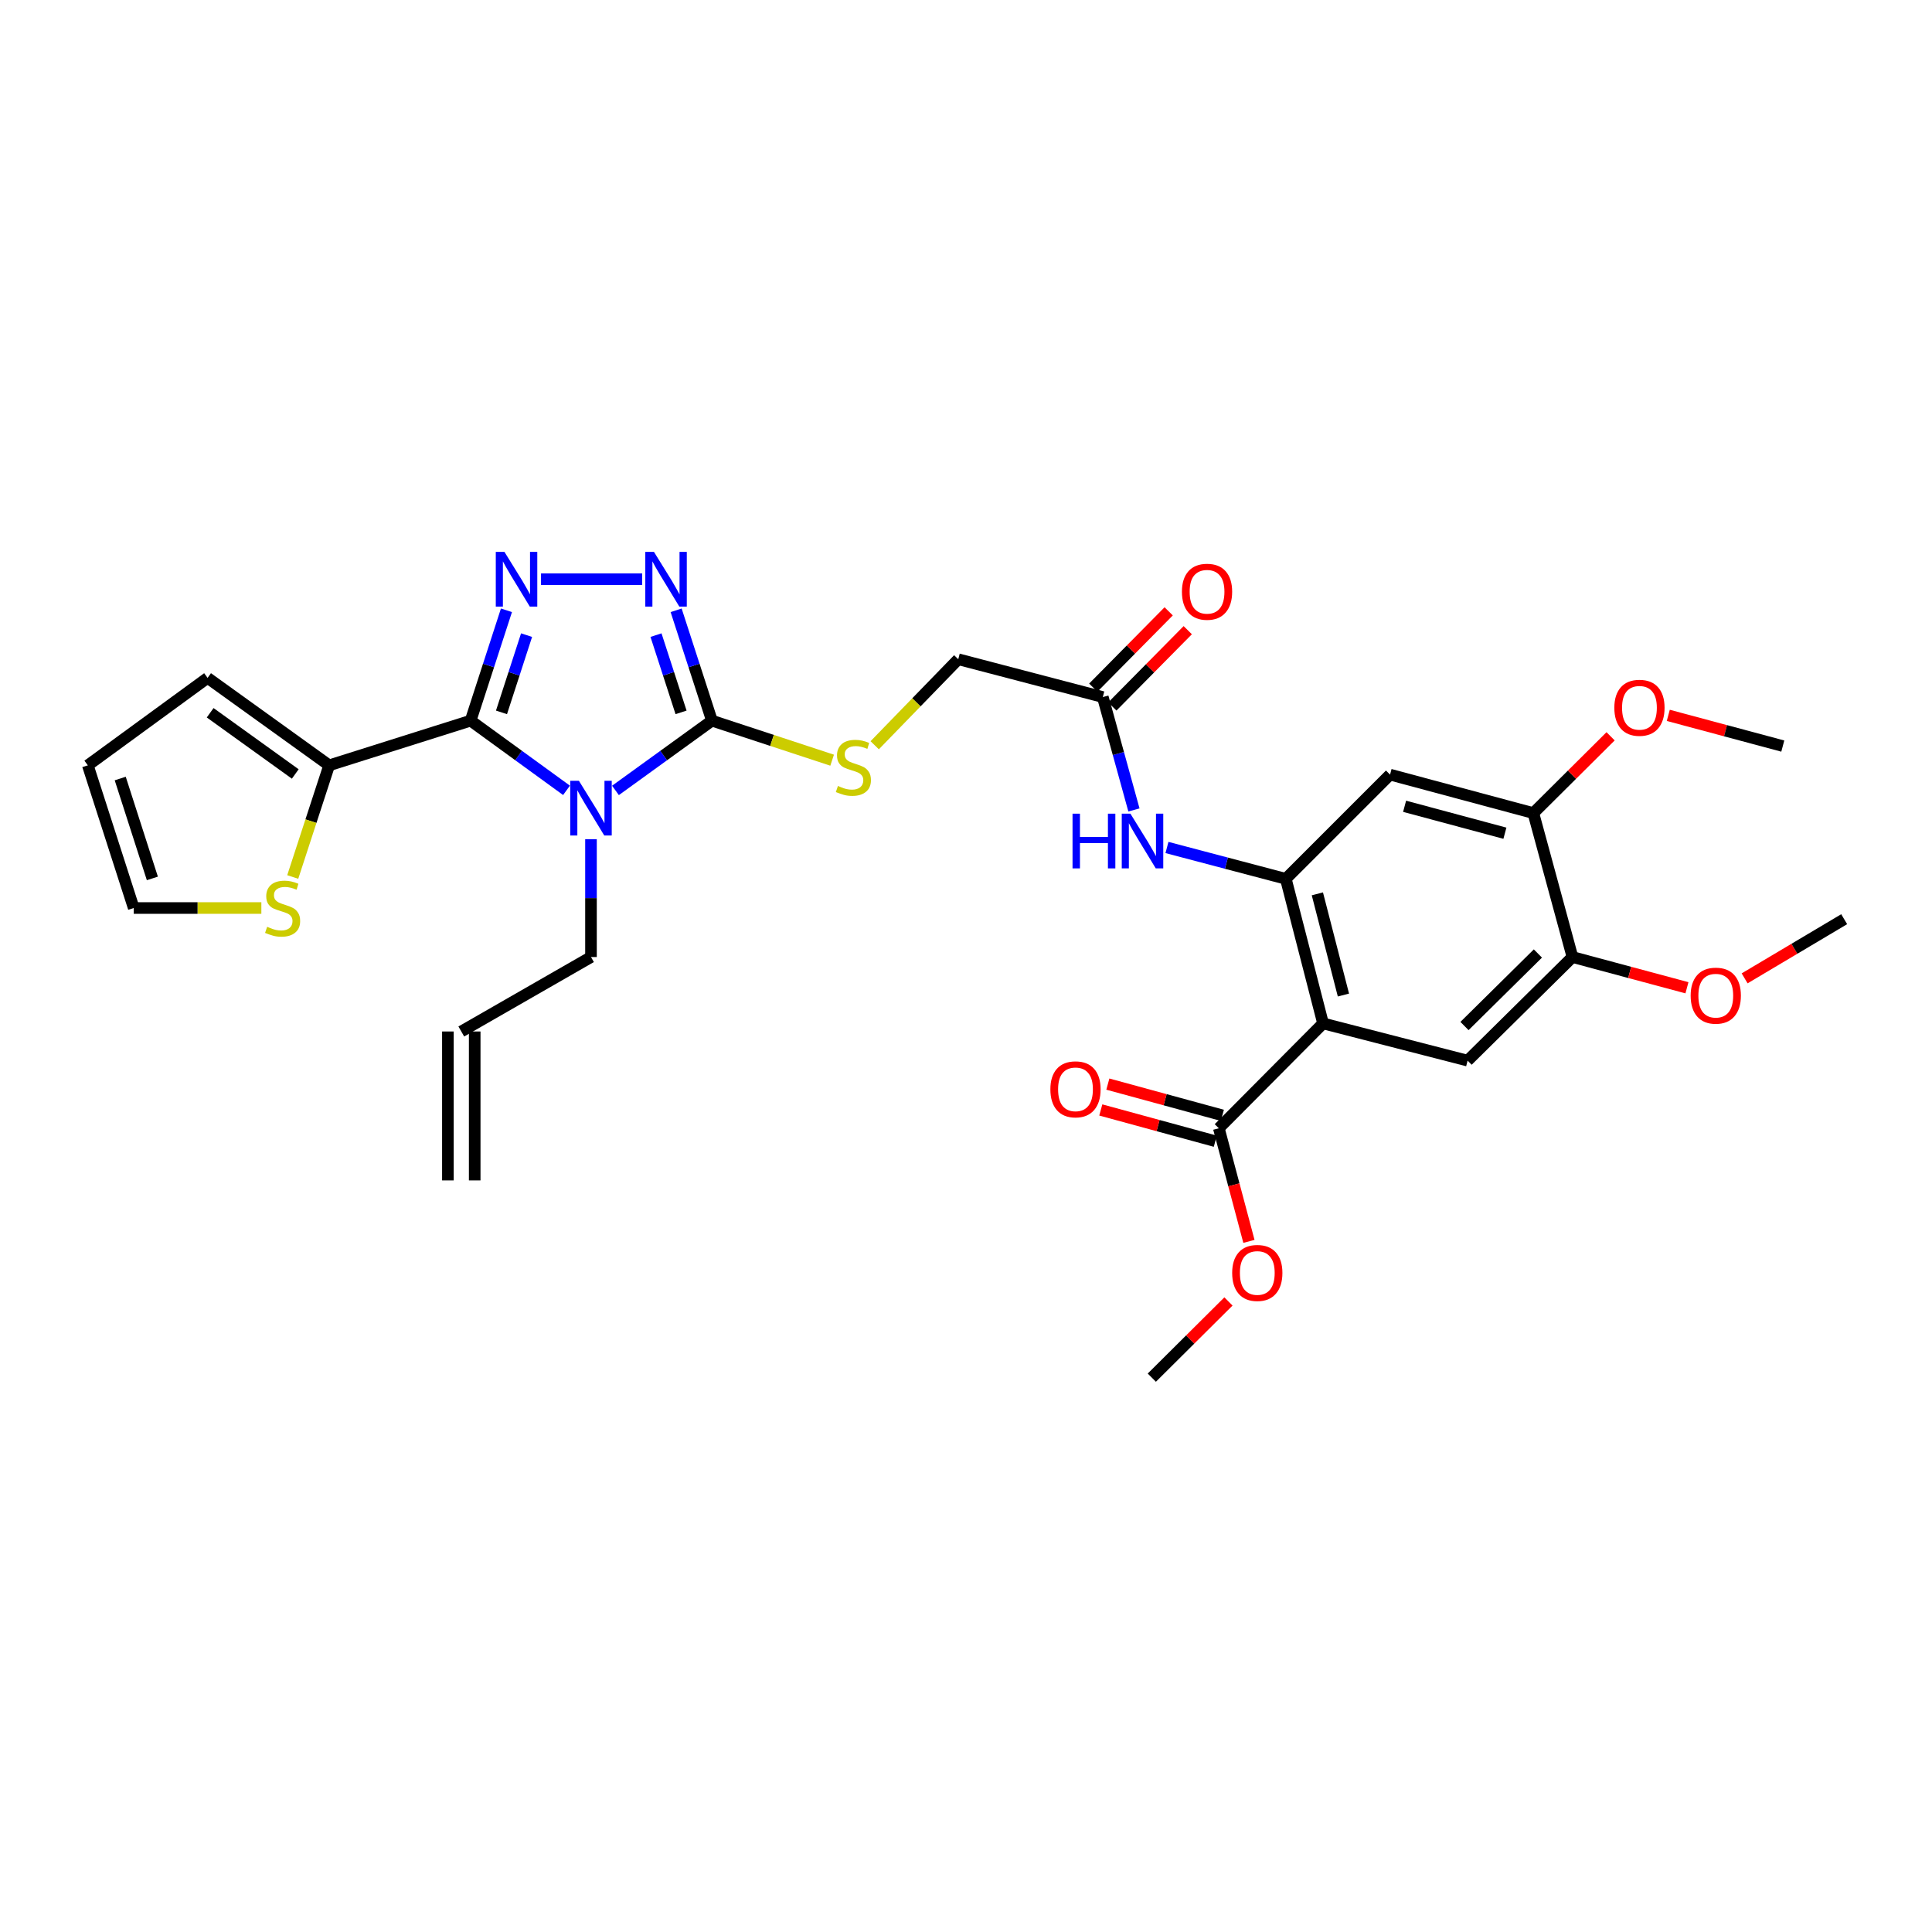 <?xml version='1.0' encoding='iso-8859-1'?>
<svg version='1.1' baseProfile='full'
              xmlns='http://www.w3.org/2000/svg'
                      xmlns:rdkit='http://www.rdkit.org/xml'
                      xmlns:xlink='http://www.w3.org/1999/xlink'
                  xml:space='preserve'
width='1000px' height='1000px' viewBox='0 0 1000 1000'>
<!-- END OF HEADER -->
<rect style='opacity:1.0;fill:#FFFFFF;stroke:none' width='1000' height='1000' x='0' y='0'> </rect>
<path class='bond-0' d='M 293.228,409.079 L 268.41,391.045' style='fill:none;fill-rule:evenodd;stroke:#0000FF;stroke-width:6px;stroke-linecap:butt;stroke-linejoin:miter;stroke-opacity:1' />
<path class='bond-0' d='M 268.41,391.045 L 243.593,373.01' style='fill:none;fill-rule:evenodd;stroke:#000000;stroke-width:6px;stroke-linecap:butt;stroke-linejoin:miter;stroke-opacity:1' />
<path class='bond-2' d='M 318.564,409.119 L 343.529,391.064' style='fill:none;fill-rule:evenodd;stroke:#0000FF;stroke-width:6px;stroke-linecap:butt;stroke-linejoin:miter;stroke-opacity:1' />
<path class='bond-2' d='M 343.529,391.064 L 368.493,373.01' style='fill:none;fill-rule:evenodd;stroke:#000000;stroke-width:6px;stroke-linecap:butt;stroke-linejoin:miter;stroke-opacity:1' />
<path class='bond-19' d='M 305.893,434.369 L 305.893,464.864' style='fill:none;fill-rule:evenodd;stroke:#0000FF;stroke-width:6px;stroke-linecap:butt;stroke-linejoin:miter;stroke-opacity:1' />
<path class='bond-19' d='M 305.893,464.864 L 305.893,495.359' style='fill:none;fill-rule:evenodd;stroke:#000000;stroke-width:6px;stroke-linecap:butt;stroke-linejoin:miter;stroke-opacity:1' />
<path class='bond-1' d='M 243.593,373.01 L 252.865,344.449' style='fill:none;fill-rule:evenodd;stroke:#000000;stroke-width:6px;stroke-linecap:butt;stroke-linejoin:miter;stroke-opacity:1' />
<path class='bond-1' d='M 252.865,344.449 L 262.137,315.887' style='fill:none;fill-rule:evenodd;stroke:#0000FF;stroke-width:6px;stroke-linecap:butt;stroke-linejoin:miter;stroke-opacity:1' />
<path class='bond-1' d='M 259.572,368.726 L 266.062,348.733' style='fill:none;fill-rule:evenodd;stroke:#000000;stroke-width:6px;stroke-linecap:butt;stroke-linejoin:miter;stroke-opacity:1' />
<path class='bond-1' d='M 266.062,348.733 L 272.553,328.74' style='fill:none;fill-rule:evenodd;stroke:#0000FF;stroke-width:6px;stroke-linecap:butt;stroke-linejoin:miter;stroke-opacity:1' />
<path class='bond-6' d='M 243.593,373.01 L 170.37,396.136' style='fill:none;fill-rule:evenodd;stroke:#000000;stroke-width:6px;stroke-linecap:butt;stroke-linejoin:miter;stroke-opacity:1' />
<path class='bond-31' d='M 280.033,299.803 L 332.386,299.803' style='fill:none;fill-rule:evenodd;stroke:#0000FF;stroke-width:6px;stroke-linecap:butt;stroke-linejoin:miter;stroke-opacity:1' />
<path class='bond-3' d='M 368.493,373.01 L 359.228,344.449' style='fill:none;fill-rule:evenodd;stroke:#000000;stroke-width:6px;stroke-linecap:butt;stroke-linejoin:miter;stroke-opacity:1' />
<path class='bond-3' d='M 359.228,344.449 L 349.962,315.887' style='fill:none;fill-rule:evenodd;stroke:#0000FF;stroke-width:6px;stroke-linecap:butt;stroke-linejoin:miter;stroke-opacity:1' />
<path class='bond-3' d='M 352.516,368.724 L 346.029,348.73' style='fill:none;fill-rule:evenodd;stroke:#000000;stroke-width:6px;stroke-linecap:butt;stroke-linejoin:miter;stroke-opacity:1' />
<path class='bond-3' d='M 346.029,348.73 L 339.543,328.737' style='fill:none;fill-rule:evenodd;stroke:#0000FF;stroke-width:6px;stroke-linecap:butt;stroke-linejoin:miter;stroke-opacity:1' />
<path class='bond-11' d='M 368.493,373.01 L 399.601,383.241' style='fill:none;fill-rule:evenodd;stroke:#000000;stroke-width:6px;stroke-linecap:butt;stroke-linejoin:miter;stroke-opacity:1' />
<path class='bond-11' d='M 399.601,383.241 L 430.709,393.472' style='fill:none;fill-rule:evenodd;stroke:#CCCC00;stroke-width:6px;stroke-linecap:butt;stroke-linejoin:miter;stroke-opacity:1' />
<path class='bond-4' d='M 684.811,529.716 L 665.539,454.89' style='fill:none;fill-rule:evenodd;stroke:#000000;stroke-width:6px;stroke-linecap:butt;stroke-linejoin:miter;stroke-opacity:1' />
<path class='bond-4' d='M 695.357,515.031 L 681.867,462.653' style='fill:none;fill-rule:evenodd;stroke:#000000;stroke-width:6px;stroke-linecap:butt;stroke-linejoin:miter;stroke-opacity:1' />
<path class='bond-7' d='M 684.811,529.716 L 759.629,548.979' style='fill:none;fill-rule:evenodd;stroke:#000000;stroke-width:6px;stroke-linecap:butt;stroke-linejoin:miter;stroke-opacity:1' />
<path class='bond-8' d='M 684.811,529.716 L 630.867,583.991' style='fill:none;fill-rule:evenodd;stroke:#000000;stroke-width:6px;stroke-linecap:butt;stroke-linejoin:miter;stroke-opacity:1' />
<path class='bond-5' d='M 665.539,454.89 L 634.779,446.774' style='fill:none;fill-rule:evenodd;stroke:#000000;stroke-width:6px;stroke-linecap:butt;stroke-linejoin:miter;stroke-opacity:1' />
<path class='bond-5' d='M 634.779,446.774 L 604.019,438.658' style='fill:none;fill-rule:evenodd;stroke:#0000FF;stroke-width:6px;stroke-linecap:butt;stroke-linejoin:miter;stroke-opacity:1' />
<path class='bond-9' d='M 665.539,454.89 L 719.491,400.938' style='fill:none;fill-rule:evenodd;stroke:#000000;stroke-width:6px;stroke-linecap:butt;stroke-linejoin:miter;stroke-opacity:1' />
<path class='bond-14' d='M 170.37,396.136 L 160.945,425.032' style='fill:none;fill-rule:evenodd;stroke:#000000;stroke-width:6px;stroke-linecap:butt;stroke-linejoin:miter;stroke-opacity:1' />
<path class='bond-14' d='M 160.945,425.032 L 151.52,453.929' style='fill:none;fill-rule:evenodd;stroke:#CCCC00;stroke-width:6px;stroke-linecap:butt;stroke-linejoin:miter;stroke-opacity:1' />
<path class='bond-16' d='M 170.37,396.136 L 107.446,350.872' style='fill:none;fill-rule:evenodd;stroke:#000000;stroke-width:6px;stroke-linecap:butt;stroke-linejoin:miter;stroke-opacity:1' />
<path class='bond-16' d='M 152.829,400.61 L 108.782,368.925' style='fill:none;fill-rule:evenodd;stroke:#000000;stroke-width:6px;stroke-linecap:butt;stroke-linejoin:miter;stroke-opacity:1' />
<path class='bond-33' d='M 759.629,548.979 L 813.904,495.359' style='fill:none;fill-rule:evenodd;stroke:#000000;stroke-width:6px;stroke-linecap:butt;stroke-linejoin:miter;stroke-opacity:1' />
<path class='bond-33' d='M 758.019,531.066 L 796.012,493.532' style='fill:none;fill-rule:evenodd;stroke:#000000;stroke-width:6px;stroke-linecap:butt;stroke-linejoin:miter;stroke-opacity:1' />
<path class='bond-18' d='M 632.693,577.298 L 603.057,569.213' style='fill:none;fill-rule:evenodd;stroke:#000000;stroke-width:6px;stroke-linecap:butt;stroke-linejoin:miter;stroke-opacity:1' />
<path class='bond-18' d='M 603.057,569.213 L 573.421,561.127' style='fill:none;fill-rule:evenodd;stroke:#FF0000;stroke-width:6px;stroke-linecap:butt;stroke-linejoin:miter;stroke-opacity:1' />
<path class='bond-18' d='M 629.041,590.684 L 599.405,582.599' style='fill:none;fill-rule:evenodd;stroke:#000000;stroke-width:6px;stroke-linecap:butt;stroke-linejoin:miter;stroke-opacity:1' />
<path class='bond-18' d='M 599.405,582.599 L 569.769,574.513' style='fill:none;fill-rule:evenodd;stroke:#FF0000;stroke-width:6px;stroke-linecap:butt;stroke-linejoin:miter;stroke-opacity:1' />
<path class='bond-25' d='M 630.867,583.991 L 638.656,613.265' style='fill:none;fill-rule:evenodd;stroke:#000000;stroke-width:6px;stroke-linecap:butt;stroke-linejoin:miter;stroke-opacity:1' />
<path class='bond-25' d='M 638.656,613.265 L 646.445,642.539' style='fill:none;fill-rule:evenodd;stroke:#FF0000;stroke-width:6px;stroke-linecap:butt;stroke-linejoin:miter;stroke-opacity:1' />
<path class='bond-13' d='M 719.491,400.938 L 793.662,420.857' style='fill:none;fill-rule:evenodd;stroke:#000000;stroke-width:6px;stroke-linecap:butt;stroke-linejoin:miter;stroke-opacity:1' />
<path class='bond-13' d='M 727.018,417.326 L 778.938,431.27' style='fill:none;fill-rule:evenodd;stroke:#000000;stroke-width:6px;stroke-linecap:butt;stroke-linejoin:miter;stroke-opacity:1' />
<path class='bond-10' d='M 586.923,419.226 L 578.866,390.013' style='fill:none;fill-rule:evenodd;stroke:#0000FF;stroke-width:6px;stroke-linecap:butt;stroke-linejoin:miter;stroke-opacity:1' />
<path class='bond-10' d='M 578.866,390.013 L 570.81,360.8' style='fill:none;fill-rule:evenodd;stroke:#000000;stroke-width:6px;stroke-linecap:butt;stroke-linejoin:miter;stroke-opacity:1' />
<path class='bond-22' d='M 452.744,385.74 L 474.368,363.48' style='fill:none;fill-rule:evenodd;stroke:#CCCC00;stroke-width:6px;stroke-linecap:butt;stroke-linejoin:miter;stroke-opacity:1' />
<path class='bond-22' d='M 474.368,363.48 L 495.992,341.221' style='fill:none;fill-rule:evenodd;stroke:#000000;stroke-width:6px;stroke-linecap:butt;stroke-linejoin:miter;stroke-opacity:1' />
<path class='bond-12' d='M 813.904,495.359 L 793.662,420.857' style='fill:none;fill-rule:evenodd;stroke:#000000;stroke-width:6px;stroke-linecap:butt;stroke-linejoin:miter;stroke-opacity:1' />
<path class='bond-26' d='M 813.904,495.359 L 843.534,503.312' style='fill:none;fill-rule:evenodd;stroke:#000000;stroke-width:6px;stroke-linecap:butt;stroke-linejoin:miter;stroke-opacity:1' />
<path class='bond-26' d='M 843.534,503.312 L 873.163,511.265' style='fill:none;fill-rule:evenodd;stroke:#FF0000;stroke-width:6px;stroke-linecap:butt;stroke-linejoin:miter;stroke-opacity:1' />
<path class='bond-27' d='M 793.662,420.857 L 813.652,400.985' style='fill:none;fill-rule:evenodd;stroke:#000000;stroke-width:6px;stroke-linecap:butt;stroke-linejoin:miter;stroke-opacity:1' />
<path class='bond-27' d='M 813.652,400.985 L 833.641,381.113' style='fill:none;fill-rule:evenodd;stroke:#FF0000;stroke-width:6px;stroke-linecap:butt;stroke-linejoin:miter;stroke-opacity:1' />
<path class='bond-17' d='M 135.275,469.991 L 102.247,469.991' style='fill:none;fill-rule:evenodd;stroke:#CCCC00;stroke-width:6px;stroke-linecap:butt;stroke-linejoin:miter;stroke-opacity:1' />
<path class='bond-17' d='M 102.247,469.991 L 69.22,469.991' style='fill:none;fill-rule:evenodd;stroke:#000000;stroke-width:6px;stroke-linecap:butt;stroke-linejoin:miter;stroke-opacity:1' />
<path class='bond-15' d='M 570.81,360.8 L 495.992,341.221' style='fill:none;fill-rule:evenodd;stroke:#000000;stroke-width:6px;stroke-linecap:butt;stroke-linejoin:miter;stroke-opacity:1' />
<path class='bond-21' d='M 575.744,365.677 L 595.261,345.929' style='fill:none;fill-rule:evenodd;stroke:#000000;stroke-width:6px;stroke-linecap:butt;stroke-linejoin:miter;stroke-opacity:1' />
<path class='bond-21' d='M 595.261,345.929 L 614.777,326.181' style='fill:none;fill-rule:evenodd;stroke:#FF0000;stroke-width:6px;stroke-linecap:butt;stroke-linejoin:miter;stroke-opacity:1' />
<path class='bond-21' d='M 565.876,355.924 L 585.392,336.176' style='fill:none;fill-rule:evenodd;stroke:#000000;stroke-width:6px;stroke-linecap:butt;stroke-linejoin:miter;stroke-opacity:1' />
<path class='bond-21' d='M 585.392,336.176 L 604.908,316.428' style='fill:none;fill-rule:evenodd;stroke:#FF0000;stroke-width:6px;stroke-linecap:butt;stroke-linejoin:miter;stroke-opacity:1' />
<path class='bond-20' d='M 107.446,350.872 L 45.455,396.136' style='fill:none;fill-rule:evenodd;stroke:#000000;stroke-width:6px;stroke-linecap:butt;stroke-linejoin:miter;stroke-opacity:1' />
<path class='bond-32' d='M 69.22,469.991 L 45.455,396.136' style='fill:none;fill-rule:evenodd;stroke:#000000;stroke-width:6px;stroke-linecap:butt;stroke-linejoin:miter;stroke-opacity:1' />
<path class='bond-32' d='M 78.863,454.662 L 62.228,402.964' style='fill:none;fill-rule:evenodd;stroke:#000000;stroke-width:6px;stroke-linecap:butt;stroke-linejoin:miter;stroke-opacity:1' />
<path class='bond-23' d='M 305.893,495.359 L 238.768,533.894' style='fill:none;fill-rule:evenodd;stroke:#000000;stroke-width:6px;stroke-linecap:butt;stroke-linejoin:miter;stroke-opacity:1' />
<path class='bond-24' d='M 231.83,533.894 L 231.83,610.971' style='fill:none;fill-rule:evenodd;stroke:#000000;stroke-width:6px;stroke-linecap:butt;stroke-linejoin:miter;stroke-opacity:1' />
<path class='bond-24' d='M 245.705,533.894 L 245.705,610.971' style='fill:none;fill-rule:evenodd;stroke:#000000;stroke-width:6px;stroke-linecap:butt;stroke-linejoin:miter;stroke-opacity:1' />
<path class='bond-28' d='M 635.845,673.632 L 616.012,693.351' style='fill:none;fill-rule:evenodd;stroke:#FF0000;stroke-width:6px;stroke-linecap:butt;stroke-linejoin:miter;stroke-opacity:1' />
<path class='bond-28' d='M 616.012,693.351 L 596.179,713.07' style='fill:none;fill-rule:evenodd;stroke:#000000;stroke-width:6px;stroke-linecap:butt;stroke-linejoin:miter;stroke-opacity:1' />
<path class='bond-30' d='M 903.016,506.396 L 928.781,491.084' style='fill:none;fill-rule:evenodd;stroke:#FF0000;stroke-width:6px;stroke-linecap:butt;stroke-linejoin:miter;stroke-opacity:1' />
<path class='bond-30' d='M 928.781,491.084 L 954.545,475.772' style='fill:none;fill-rule:evenodd;stroke:#000000;stroke-width:6px;stroke-linecap:butt;stroke-linejoin:miter;stroke-opacity:1' />
<path class='bond-29' d='M 863.498,370.268 L 893.134,378.218' style='fill:none;fill-rule:evenodd;stroke:#FF0000;stroke-width:6px;stroke-linecap:butt;stroke-linejoin:miter;stroke-opacity:1' />
<path class='bond-29' d='M 893.134,378.218 L 922.771,386.169' style='fill:none;fill-rule:evenodd;stroke:#000000;stroke-width:6px;stroke-linecap:butt;stroke-linejoin:miter;stroke-opacity:1' />
<path  class='atom-0' d='M 299.633 404.122
L 308.913 419.122
Q 309.833 420.602, 311.313 423.282
Q 312.793 425.962, 312.873 426.122
L 312.873 404.122
L 316.633 404.122
L 316.633 432.442
L 312.753 432.442
L 302.793 416.042
Q 301.633 414.122, 300.393 411.922
Q 299.193 409.722, 298.833 409.042
L 298.833 432.442
L 295.153 432.442
L 295.153 404.122
L 299.633 404.122
' fill='#0000FF'/>
<path  class='atom-2' d='M 261.098 285.643
L 270.378 300.643
Q 271.298 302.123, 272.778 304.803
Q 274.258 307.483, 274.338 307.643
L 274.338 285.643
L 278.098 285.643
L 278.098 313.963
L 274.218 313.963
L 264.258 297.563
Q 263.098 295.643, 261.858 293.443
Q 260.658 291.243, 260.298 290.563
L 260.298 313.963
L 256.618 313.963
L 256.618 285.643
L 261.098 285.643
' fill='#0000FF'/>
<path  class='atom-4' d='M 338.484 285.643
L 347.764 300.643
Q 348.684 302.123, 350.164 304.803
Q 351.644 307.483, 351.724 307.643
L 351.724 285.643
L 355.484 285.643
L 355.484 313.963
L 351.604 313.963
L 341.644 297.563
Q 340.484 295.643, 339.244 293.443
Q 338.044 291.243, 337.684 290.563
L 337.684 313.963
L 334.004 313.963
L 334.004 285.643
L 338.484 285.643
' fill='#0000FF'/>
<path  class='atom-11' d='M 555.141 421.158
L 558.981 421.158
L 558.981 433.198
L 573.461 433.198
L 573.461 421.158
L 577.301 421.158
L 577.301 449.478
L 573.461 449.478
L 573.461 436.398
L 558.981 436.398
L 558.981 449.478
L 555.141 449.478
L 555.141 421.158
' fill='#0000FF'/>
<path  class='atom-11' d='M 585.101 421.158
L 594.381 436.158
Q 595.301 437.638, 596.781 440.318
Q 598.261 442.998, 598.341 443.158
L 598.341 421.158
L 602.101 421.158
L 602.101 449.478
L 598.221 449.478
L 588.261 433.078
Q 587.101 431.158, 585.861 428.958
Q 584.661 426.758, 584.301 426.078
L 584.301 449.478
L 580.621 449.478
L 580.621 421.158
L 585.101 421.158
' fill='#0000FF'/>
<path  class='atom-12' d='M 433.716 406.812
Q 434.036 406.932, 435.356 407.492
Q 436.676 408.052, 438.116 408.412
Q 439.596 408.732, 441.036 408.732
Q 443.716 408.732, 445.276 407.452
Q 446.836 406.132, 446.836 403.852
Q 446.836 402.292, 446.036 401.332
Q 445.276 400.372, 444.076 399.852
Q 442.876 399.332, 440.876 398.732
Q 438.356 397.972, 436.836 397.252
Q 435.356 396.532, 434.276 395.012
Q 433.236 393.492, 433.236 390.932
Q 433.236 387.372, 435.636 385.172
Q 438.076 382.972, 442.876 382.972
Q 446.156 382.972, 449.876 384.532
L 448.956 387.612
Q 445.556 386.212, 442.996 386.212
Q 440.236 386.212, 438.716 387.372
Q 437.196 388.492, 437.236 390.452
Q 437.236 391.972, 437.996 392.892
Q 438.796 393.812, 439.916 394.332
Q 441.076 394.852, 442.996 395.452
Q 445.556 396.252, 447.076 397.052
Q 448.596 397.852, 449.676 399.492
Q 450.796 401.092, 450.796 403.852
Q 450.796 407.772, 448.156 409.892
Q 445.556 411.972, 441.196 411.972
Q 438.676 411.972, 436.756 411.412
Q 434.876 410.892, 432.636 409.972
L 433.716 406.812
' fill='#CCCC00'/>
<path  class='atom-15' d='M 138.281 479.711
Q 138.601 479.831, 139.921 480.391
Q 141.241 480.951, 142.681 481.311
Q 144.161 481.631, 145.601 481.631
Q 148.281 481.631, 149.841 480.351
Q 151.401 479.031, 151.401 476.751
Q 151.401 475.191, 150.601 474.231
Q 149.841 473.271, 148.641 472.751
Q 147.441 472.231, 145.441 471.631
Q 142.921 470.871, 141.401 470.151
Q 139.921 469.431, 138.841 467.911
Q 137.801 466.391, 137.801 463.831
Q 137.801 460.271, 140.201 458.071
Q 142.641 455.871, 147.441 455.871
Q 150.721 455.871, 154.441 457.431
L 153.521 460.511
Q 150.121 459.111, 147.561 459.111
Q 144.801 459.111, 143.281 460.271
Q 141.761 461.391, 141.801 463.351
Q 141.801 464.871, 142.561 465.791
Q 143.361 466.711, 144.481 467.231
Q 145.641 467.751, 147.561 468.351
Q 150.121 469.151, 151.641 469.951
Q 153.161 470.751, 154.241 472.391
Q 155.361 473.991, 155.361 476.751
Q 155.361 480.671, 152.721 482.791
Q 150.121 484.871, 145.761 484.871
Q 143.241 484.871, 141.321 484.311
Q 139.441 483.791, 137.201 482.871
L 138.281 479.711
' fill='#CCCC00'/>
<path  class='atom-19' d='M 543.673 563.829
Q 543.673 557.029, 547.033 553.229
Q 550.393 549.429, 556.673 549.429
Q 562.953 549.429, 566.313 553.229
Q 569.673 557.029, 569.673 563.829
Q 569.673 570.709, 566.273 574.629
Q 562.873 578.509, 556.673 578.509
Q 550.433 578.509, 547.033 574.629
Q 543.673 570.749, 543.673 563.829
M 556.673 575.309
Q 560.993 575.309, 563.313 572.429
Q 565.673 569.509, 565.673 563.829
Q 565.673 558.269, 563.313 555.469
Q 560.993 552.629, 556.673 552.629
Q 552.353 552.629, 549.993 555.429
Q 547.673 558.229, 547.673 563.829
Q 547.673 569.549, 549.993 572.429
Q 552.353 575.309, 556.673 575.309
' fill='#FF0000'/>
<path  class='atom-22' d='M 611.762 306.289
Q 611.762 299.489, 615.122 295.689
Q 618.482 291.889, 624.762 291.889
Q 631.042 291.889, 634.402 295.689
Q 637.762 299.489, 637.762 306.289
Q 637.762 313.169, 634.362 317.089
Q 630.962 320.969, 624.762 320.969
Q 618.522 320.969, 615.122 317.089
Q 611.762 313.209, 611.762 306.289
M 624.762 317.769
Q 629.082 317.769, 631.402 314.889
Q 633.762 311.969, 633.762 306.289
Q 633.762 300.729, 631.402 297.929
Q 629.082 295.089, 624.762 295.089
Q 620.442 295.089, 618.082 297.889
Q 615.762 300.689, 615.762 306.289
Q 615.762 312.009, 618.082 314.889
Q 620.442 317.769, 624.762 317.769
' fill='#FF0000'/>
<path  class='atom-26' d='M 637.77 658.874
Q 637.77 652.074, 641.13 648.274
Q 644.49 644.474, 650.77 644.474
Q 657.05 644.474, 660.41 648.274
Q 663.77 652.074, 663.77 658.874
Q 663.77 665.754, 660.37 669.674
Q 656.97 673.554, 650.77 673.554
Q 644.53 673.554, 641.13 669.674
Q 637.77 665.794, 637.77 658.874
M 650.77 670.354
Q 655.09 670.354, 657.41 667.474
Q 659.77 664.554, 659.77 658.874
Q 659.77 653.314, 657.41 650.514
Q 655.09 647.674, 650.77 647.674
Q 646.45 647.674, 644.09 650.474
Q 641.77 653.274, 641.77 658.874
Q 641.77 664.594, 644.09 667.474
Q 646.45 670.354, 650.77 670.354
' fill='#FF0000'/>
<path  class='atom-27' d='M 875.083 515.35
Q 875.083 508.55, 878.443 504.75
Q 881.803 500.95, 888.083 500.95
Q 894.363 500.95, 897.723 504.75
Q 901.083 508.55, 901.083 515.35
Q 901.083 522.23, 897.683 526.15
Q 894.283 530.03, 888.083 530.03
Q 881.843 530.03, 878.443 526.15
Q 875.083 522.27, 875.083 515.35
M 888.083 526.83
Q 892.403 526.83, 894.723 523.95
Q 897.083 521.03, 897.083 515.35
Q 897.083 509.79, 894.723 506.99
Q 892.403 504.15, 888.083 504.15
Q 883.763 504.15, 881.403 506.95
Q 879.083 509.75, 879.083 515.35
Q 879.083 521.07, 881.403 523.95
Q 883.763 526.83, 888.083 526.83
' fill='#FF0000'/>
<path  class='atom-28' d='M 835.577 366.346
Q 835.577 359.546, 838.937 355.746
Q 842.297 351.946, 848.577 351.946
Q 854.857 351.946, 858.217 355.746
Q 861.577 359.546, 861.577 366.346
Q 861.577 373.226, 858.177 377.146
Q 854.777 381.026, 848.577 381.026
Q 842.337 381.026, 838.937 377.146
Q 835.577 373.266, 835.577 366.346
M 848.577 377.826
Q 852.897 377.826, 855.217 374.946
Q 857.577 372.026, 857.577 366.346
Q 857.577 360.786, 855.217 357.986
Q 852.897 355.146, 848.577 355.146
Q 844.257 355.146, 841.897 357.946
Q 839.577 360.746, 839.577 366.346
Q 839.577 372.066, 841.897 374.946
Q 844.257 377.826, 848.577 377.826
' fill='#FF0000'/>
</svg>
